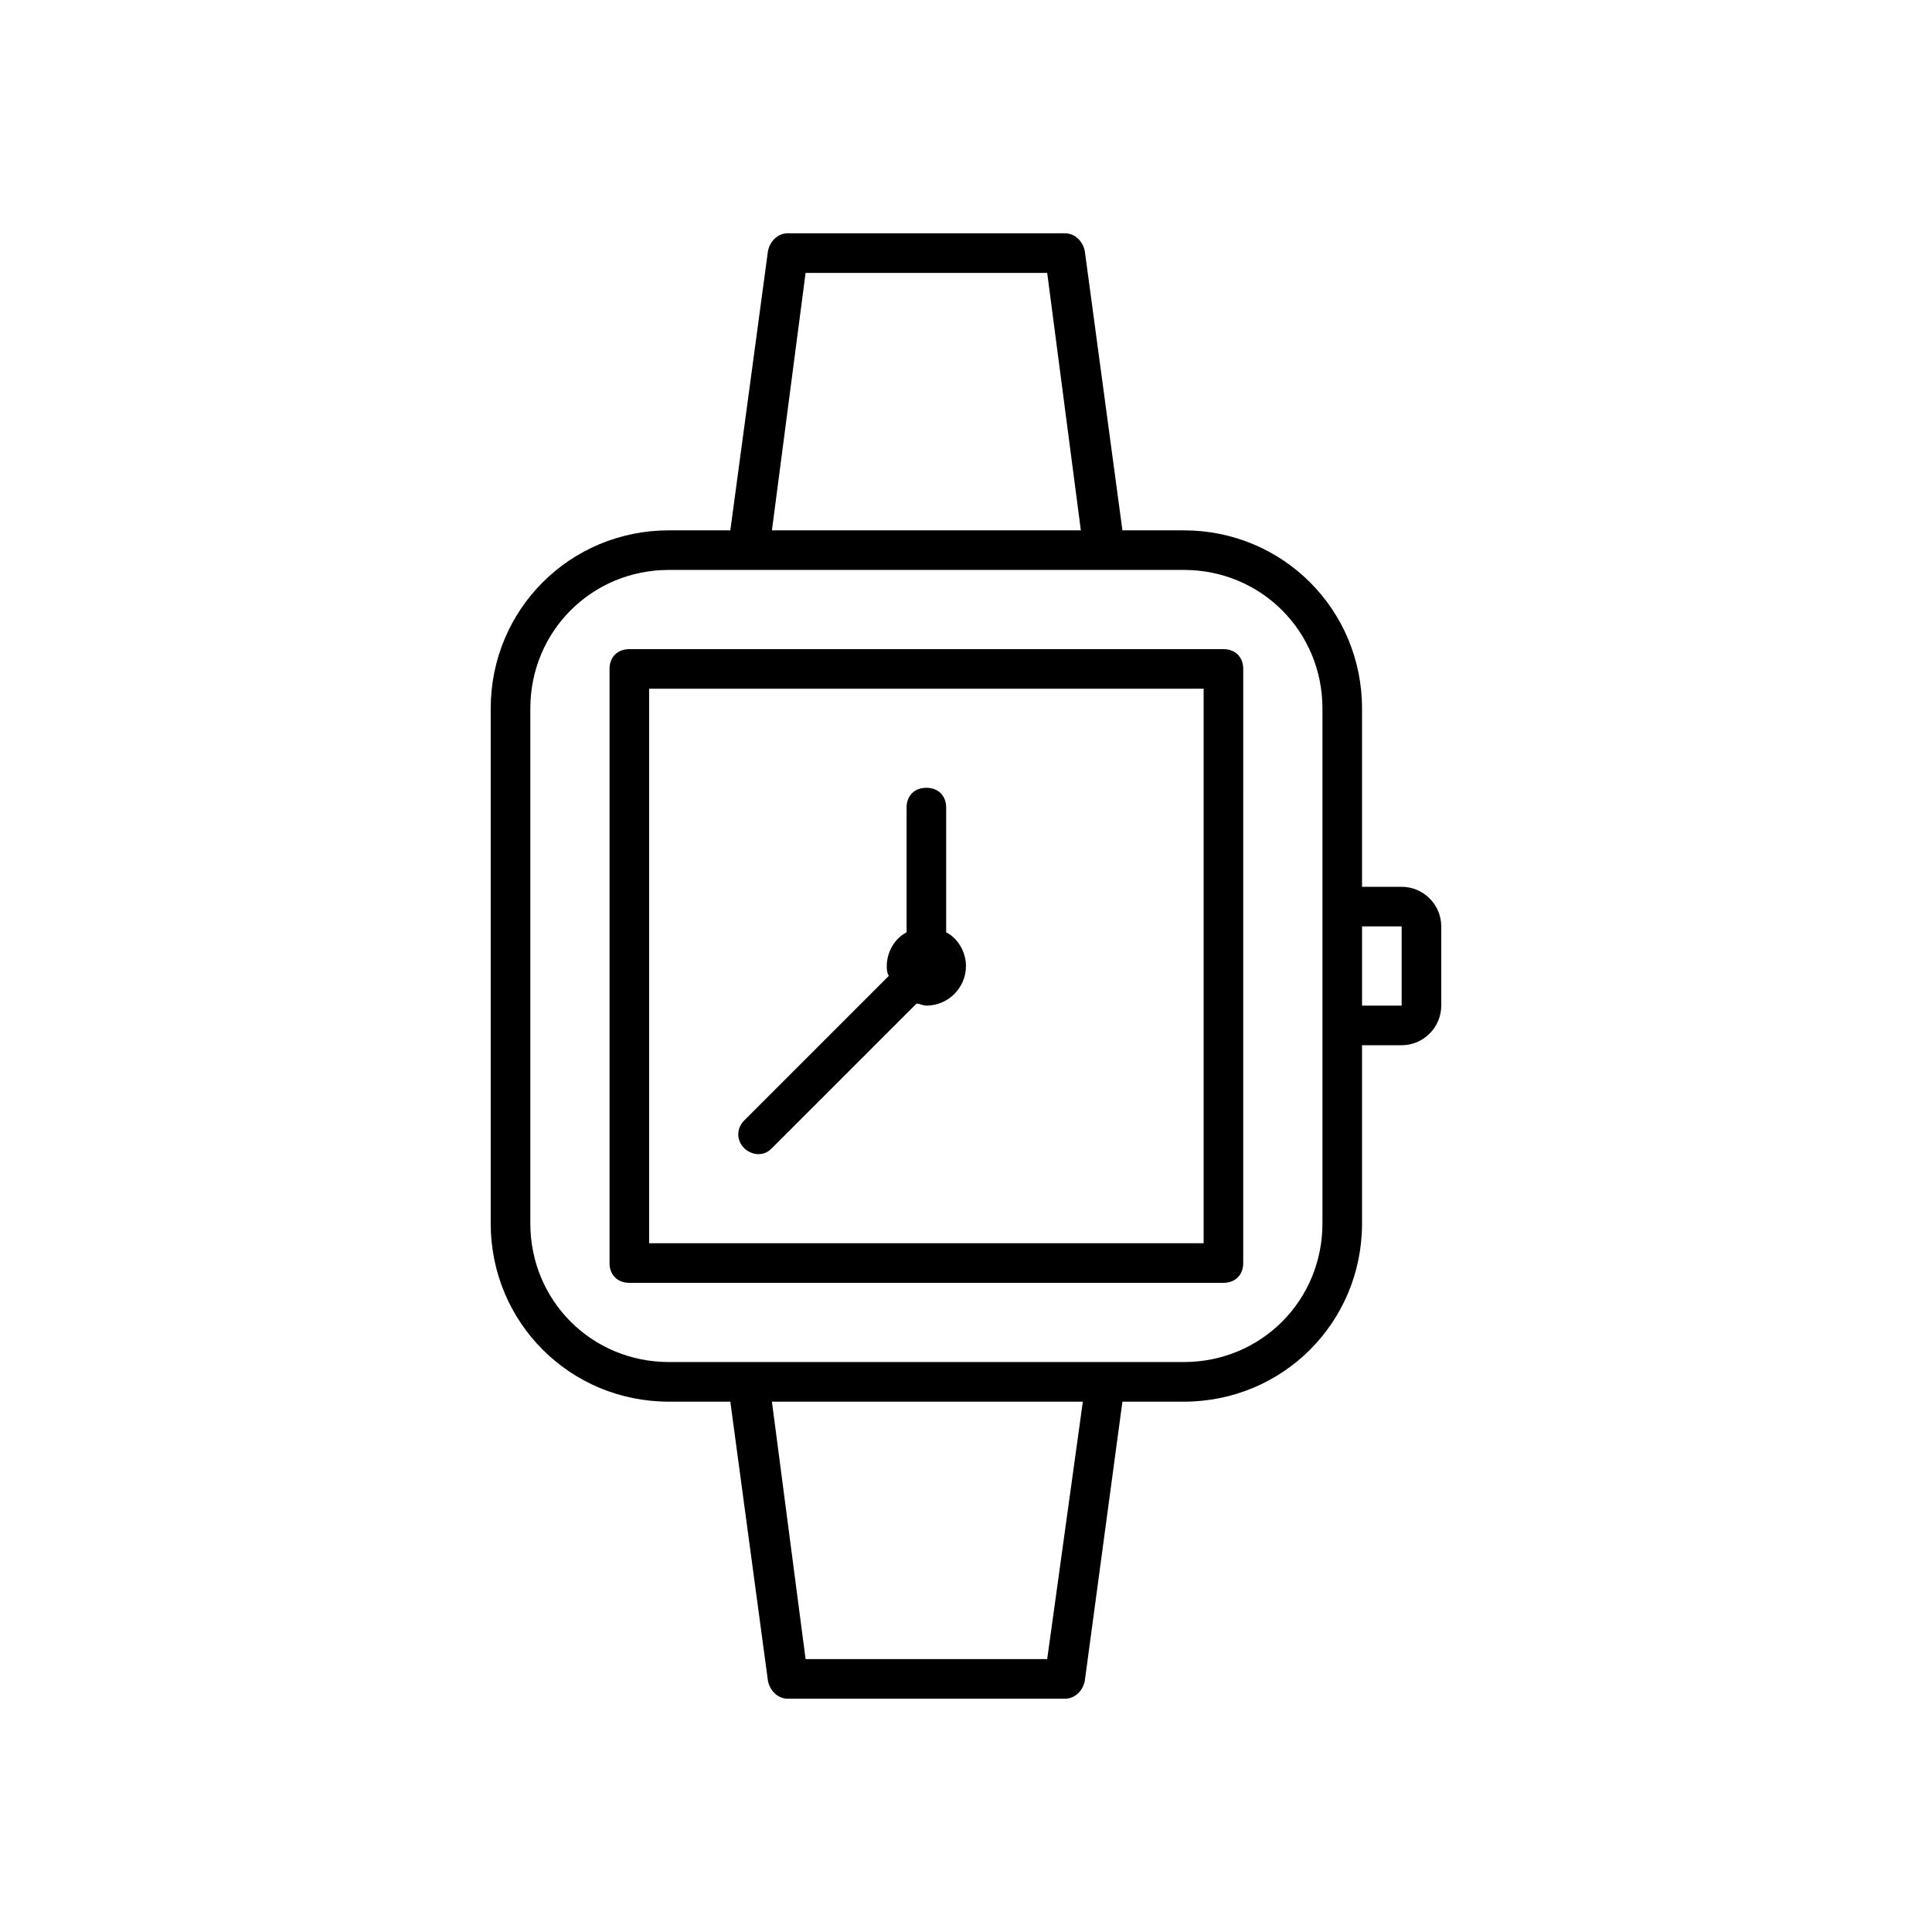 <?xml version="1.0" encoding="UTF-8"?>
<!-- Uploaded to: SVG Repo, www.svgrepo.com, Generator: SVG Repo Mixer Tools -->
<svg fill="#000000" width="800px" height="800px" version="1.1" viewBox="144 144 512 512" xmlns="http://www.w3.org/2000/svg">
 <g>
  <path d="m468.22 316.03h-157.44c-3.148 0-5.246 2.098-5.246 5.246v157.44c0 3.148 2.098 5.246 5.246 5.246h157.44c3.148 0 5.246-2.098 5.246-5.246l0.004-157.44c0-3.148-2.102-5.246-5.25-5.246zm-5.246 157.44h-146.95v-146.95h146.95z"/>
  <path d="m515.45 379.01h-10.496v-47.23c0-26.238-20.992-47.23-47.23-47.23h-16.27l-9.969-74c-0.523-2.625-2.625-4.723-5.246-4.723l-73.477-0.004c-2.625 0-4.723 2.098-5.246 4.723l-9.973 74h-16.27c-26.238 0-47.23 20.992-47.23 47.23v136.45c0 26.238 20.992 47.23 47.23 47.23h16.27l9.973 74c0.523 2.625 2.625 4.723 5.246 4.723h73.473c2.625 0 4.723-2.098 5.246-4.723l9.973-74h16.27c26.238 0 47.23-20.992 47.23-47.23v-47.23h10.496c5.773 0 10.496-4.723 10.496-10.496v-20.992c0-5.773-4.723-10.496-10.496-10.496zm-157.96-162.69h64.027l8.922 68.223-81.871 0.004zm64.027 367.36h-64.027l-8.922-68.223h82.395zm72.945-115.46c0 20.469-16.27 36.734-36.734 36.734h-136.45c-20.469 0-36.734-16.27-36.734-36.734v-136.45c0-20.469 16.27-36.734 36.734-36.734h136.45c20.469 0 36.734 16.27 36.734 36.734zm20.992-57.727h-10.496v-20.992h10.496z"/>
  <path d="m344.89 449.86c1.574 0 2.625-0.523 3.672-1.574l38.309-38.309c1.051 0 1.574 0.523 2.625 0.523 5.773 0 10.496-4.723 10.496-10.496 0-3.672-2.098-7.348-5.246-8.922v-33.062c0-3.148-2.098-5.246-5.246-5.246-3.148 0-5.246 2.098-5.246 5.246v33.062c-3.148 1.574-5.246 5.246-5.246 8.922 0 1.051 0 1.574 0.523 2.625l-38.309 38.309c-2.098 2.098-2.098 5.246 0 7.348 1.043 1.047 2.617 1.574 3.668 1.574z"/>
 </g>
</svg>